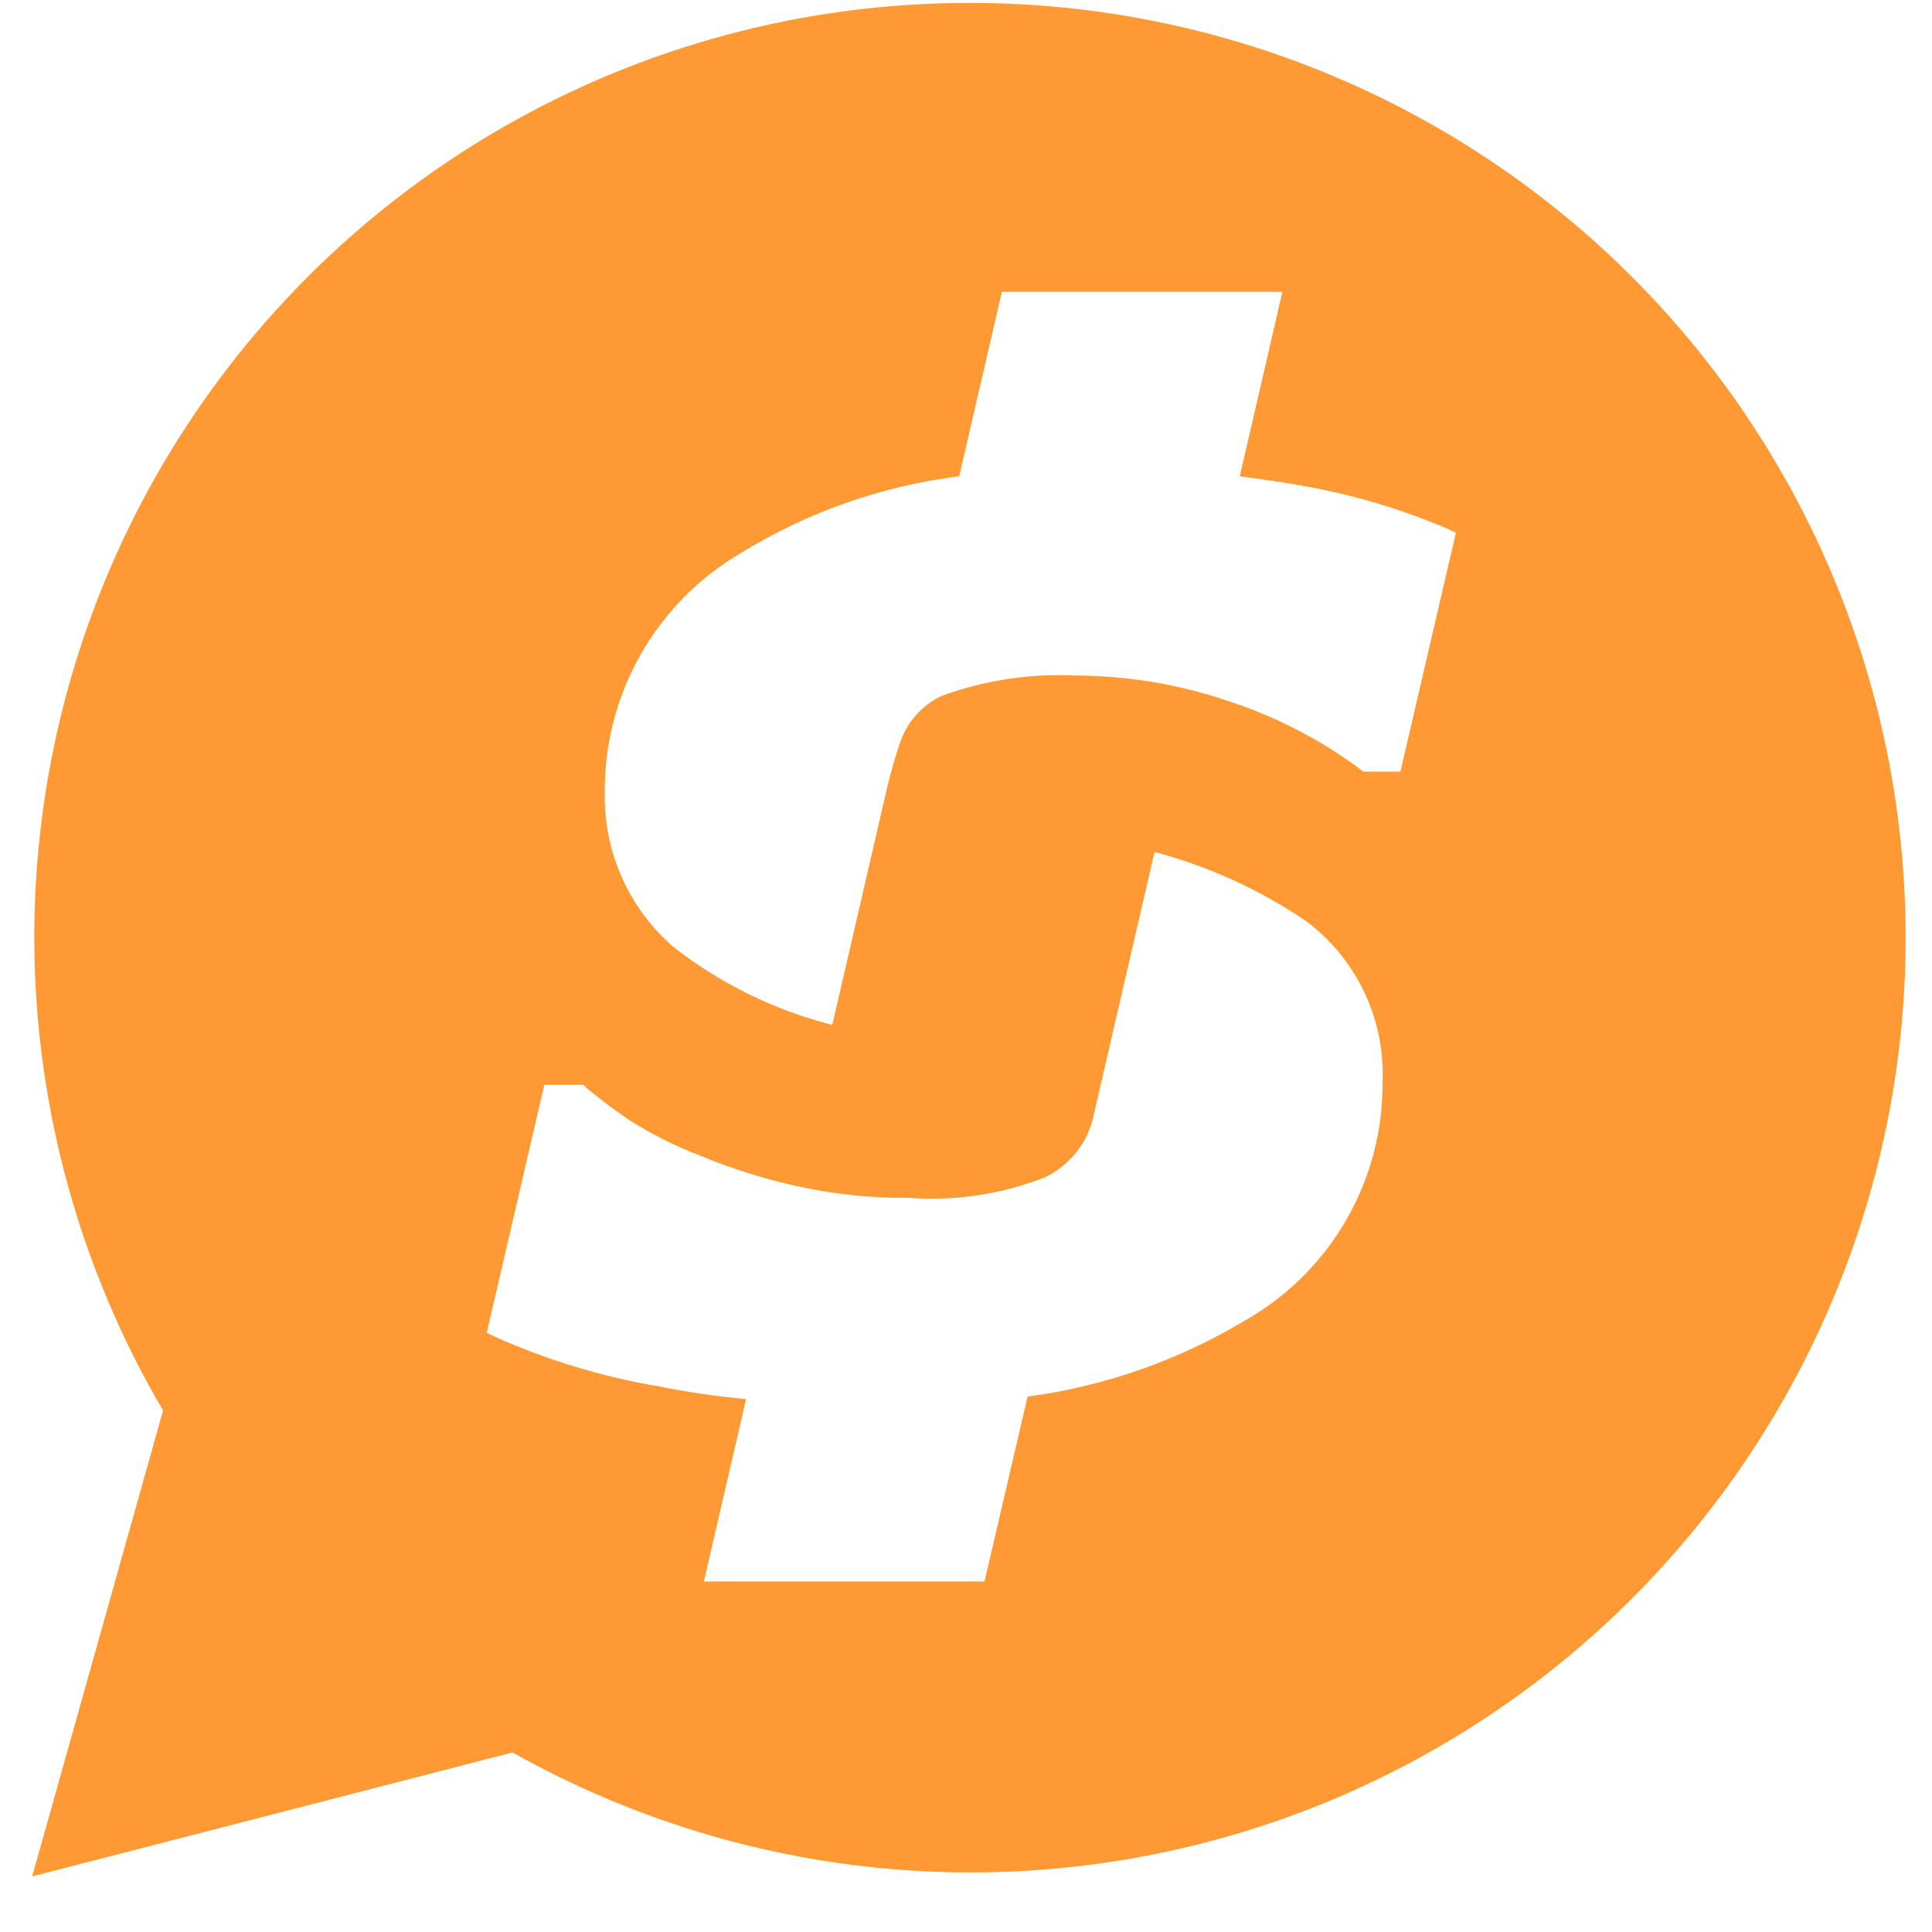 <svg width="32" height="32" viewBox="0 0 33 33" fill="none" xmlns="http://www.w3.org/2000/svg">
    <path
        d="M16.57 0.05C13.756 0.046 10.991 0.785 8.555 2.194C6.119 3.603 4.099 5.631 2.699 8.071C1.3 10.512 0.57 13.28 0.586 16.093C0.601 18.907 1.36 21.666 2.785 24.092L0.55 32.05L8.755 29.933C10.884 31.13 13.259 31.823 15.697 31.958C18.136 32.093 20.573 31.667 22.821 30.713C25.069 29.759 27.068 28.302 28.665 26.454C30.261 24.607 31.413 22.417 32.031 20.055C32.648 17.693 32.716 15.22 32.228 12.828C31.741 10.435 30.71 8.186 29.217 6.254C27.724 4.322 25.807 2.758 23.615 1.682C21.422 0.607 19.012 0.048 16.57 0.05ZM21.227 22.577C20.101 23.247 18.851 23.681 17.552 23.855L16.816 27.013H12.023L12.743 23.898C12.237 23.85 11.734 23.777 11.236 23.677C10.275 23.514 9.339 23.229 8.45 22.831L8.314 22.763L9.297 18.53H9.966L10.016 18.581C10.211 18.742 10.448 18.928 10.736 19.123C11.123 19.37 11.535 19.577 11.964 19.741C12.482 19.955 13.017 20.125 13.564 20.249C14.206 20.395 14.862 20.466 15.52 20.46C16.31 20.519 17.102 20.4 17.84 20.113C18.057 20.011 18.247 19.859 18.394 19.669C18.542 19.479 18.642 19.257 18.687 19.021L19.72 14.552C20.641 14.796 21.514 15.194 22.302 15.728C22.729 16.045 23.071 16.462 23.3 16.941C23.529 17.421 23.637 17.949 23.615 18.48C23.622 19.314 23.404 20.135 22.984 20.856C22.564 21.577 21.957 22.172 21.227 22.577ZM23.92 13.18H23.285L23.234 13.138C22.561 12.638 21.812 12.249 21.015 11.986C20.157 11.69 19.256 11.539 18.348 11.538C17.579 11.503 16.811 11.621 16.087 11.885C15.913 11.967 15.758 12.084 15.633 12.23C15.507 12.376 15.414 12.547 15.359 12.731C15.275 12.969 15.249 13.087 15.173 13.366L14.216 17.506C13.235 17.256 12.315 16.806 11.515 16.185C11.137 15.862 10.834 15.459 10.63 15.005C10.425 14.552 10.322 14.059 10.33 13.561C10.319 12.728 10.53 11.908 10.94 11.184C11.351 10.459 11.947 9.857 12.667 9.438C13.799 8.744 15.066 8.299 16.384 8.135L17.112 4.985H21.904L21.176 8.135C21.523 8.185 21.879 8.228 22.235 8.295C23.09 8.443 23.926 8.69 24.724 9.032L24.868 9.1L23.92 13.18Z"
        fill="#FF9933" />
</svg>